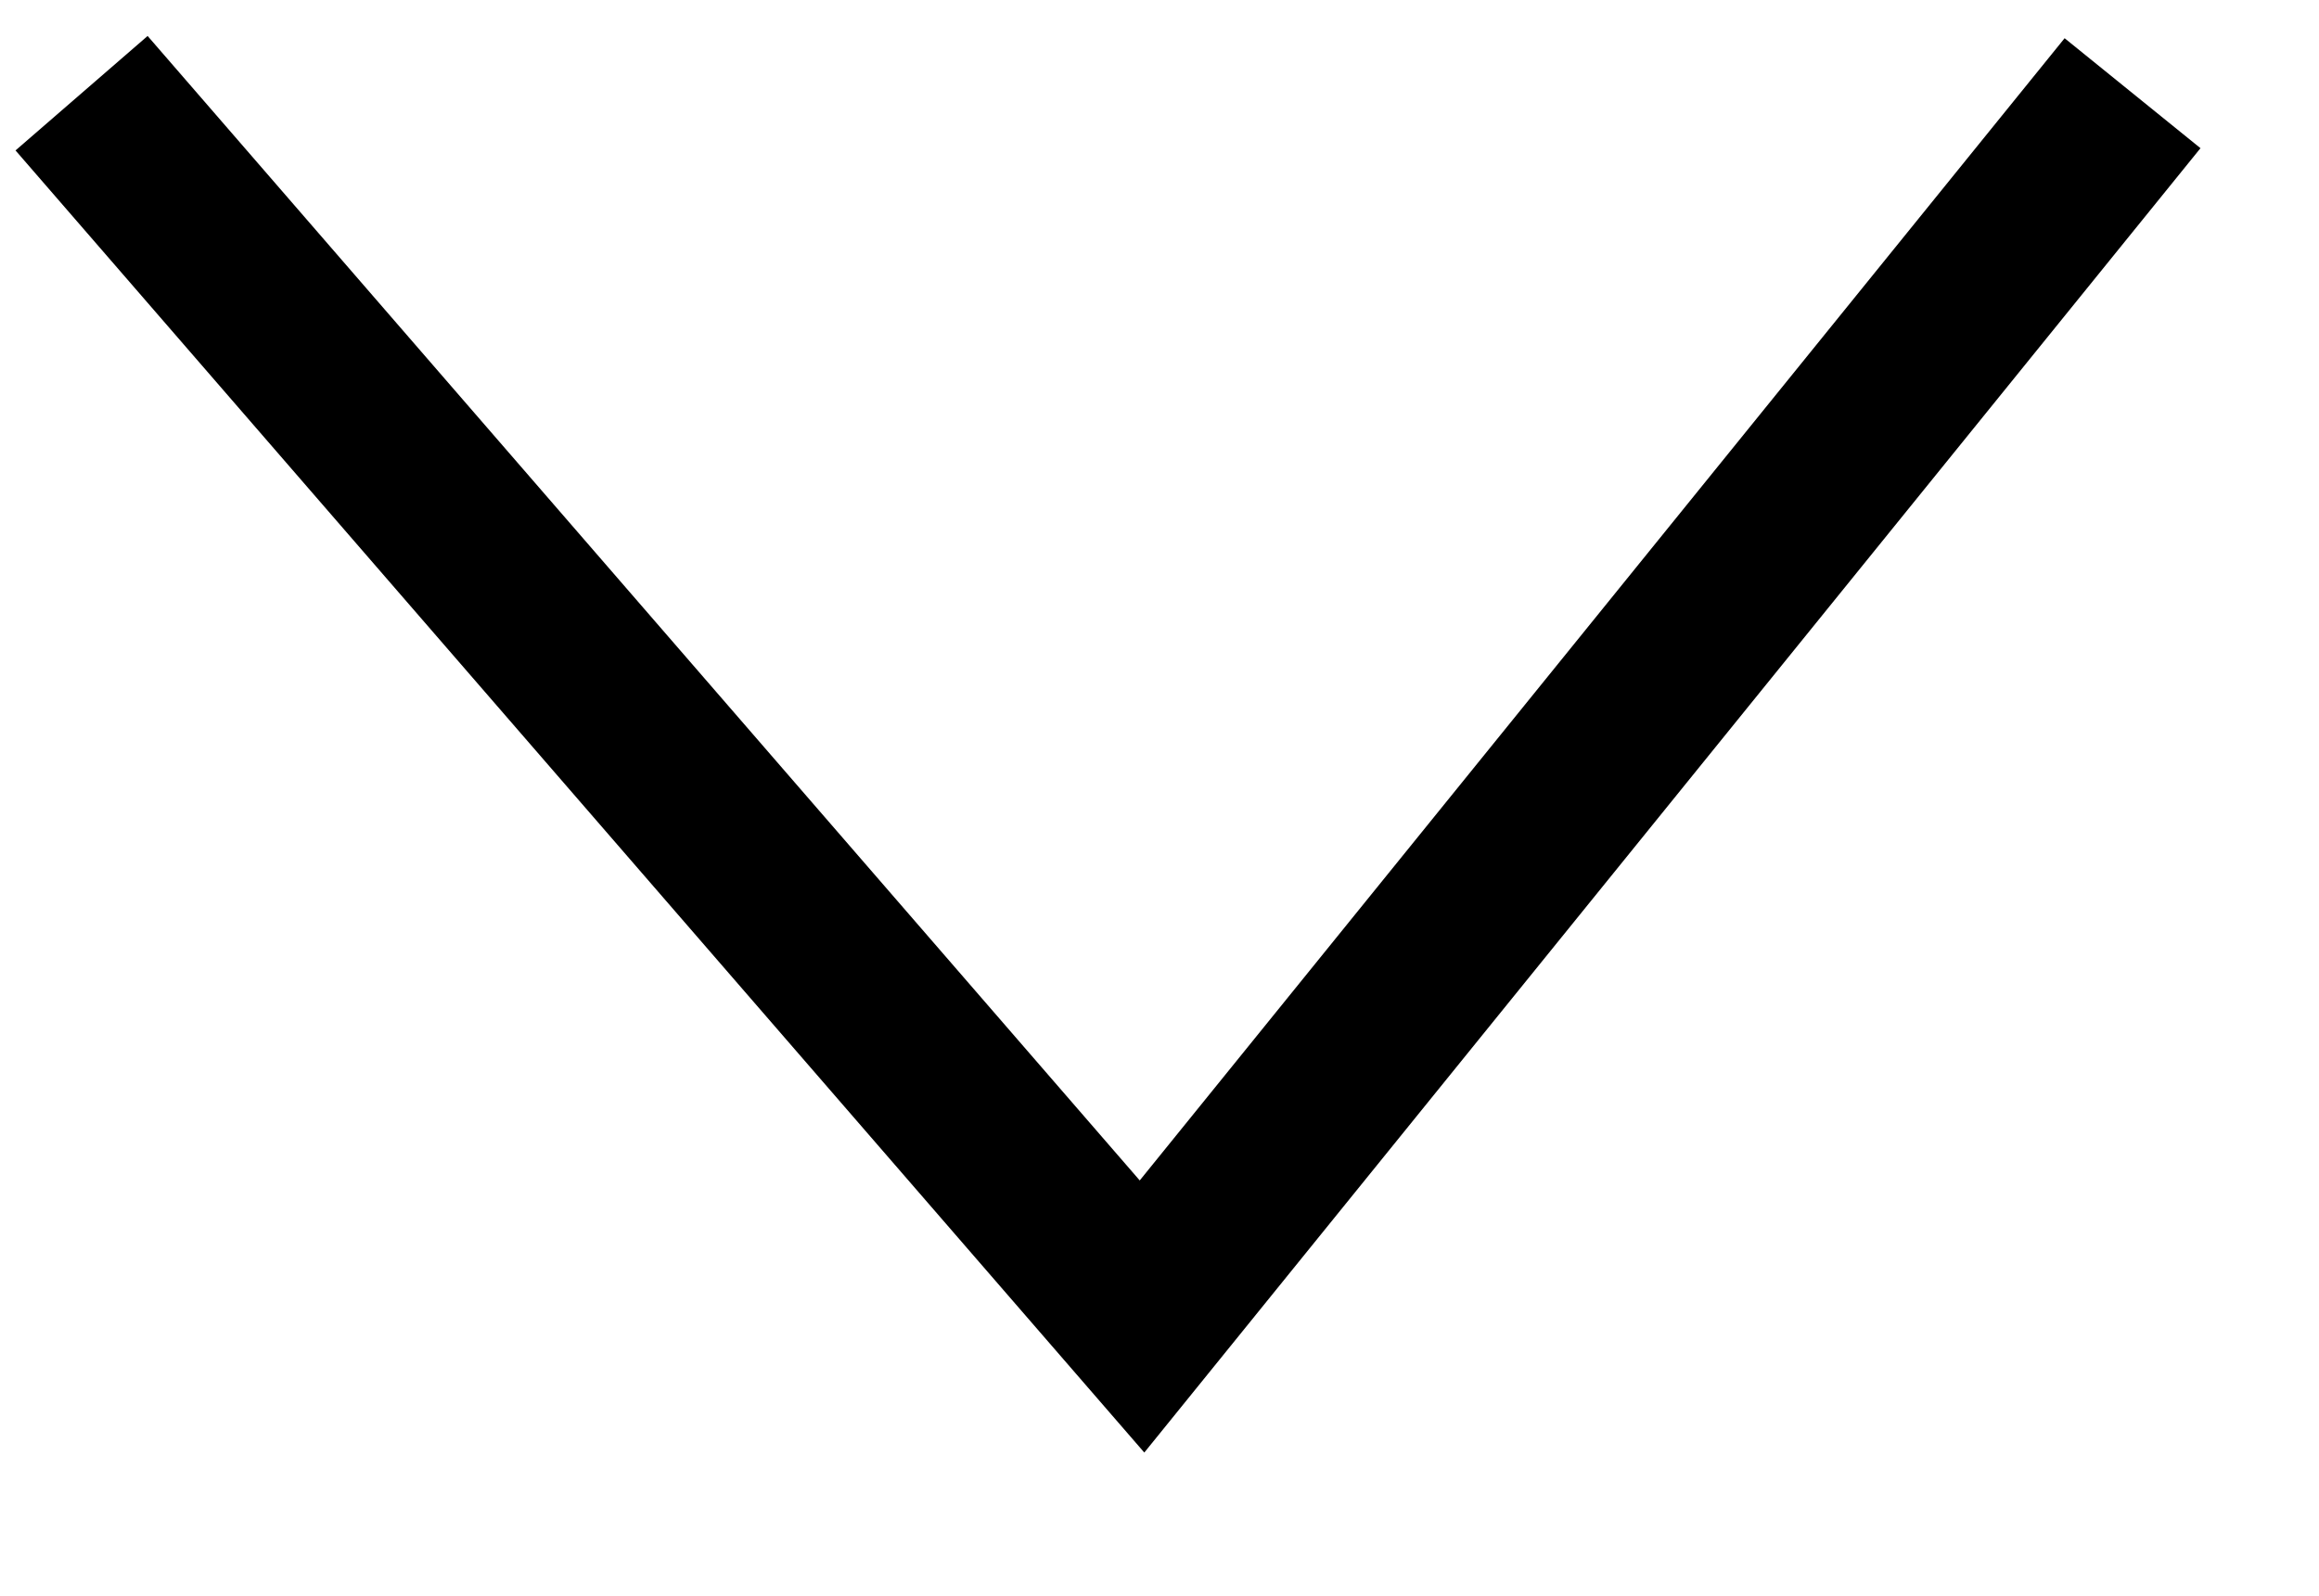 <?xml version="1.0" encoding="utf-8"?>
<!-- Generator: Adobe Illustrator 17.1.0, SVG Export Plug-In . SVG Version: 6.00 Build 0)  -->
<!DOCTYPE svg PUBLIC "-//W3C//DTD SVG 1.1//EN" "http://www.w3.org/Graphics/SVG/1.1/DTD/svg11.dtd">
<svg version="1.1" id="Layer_1" xmlns="http://www.w3.org/2000/svg" xmlns:xlink="http://www.w3.org/1999/xlink" x="0px" y="0px"
	 viewBox="0 0 19.9 13.7" enable-background="new 0 0 19.9 13.7" xml:space="preserve">
<g>
	<polyline fill="none" stroke="#000000" stroke-width="1.5" stroke-miterlimit="10" points="18.3,0.8 9.8,11.3 0.7,0.8 	"/>
</g>
</svg>
